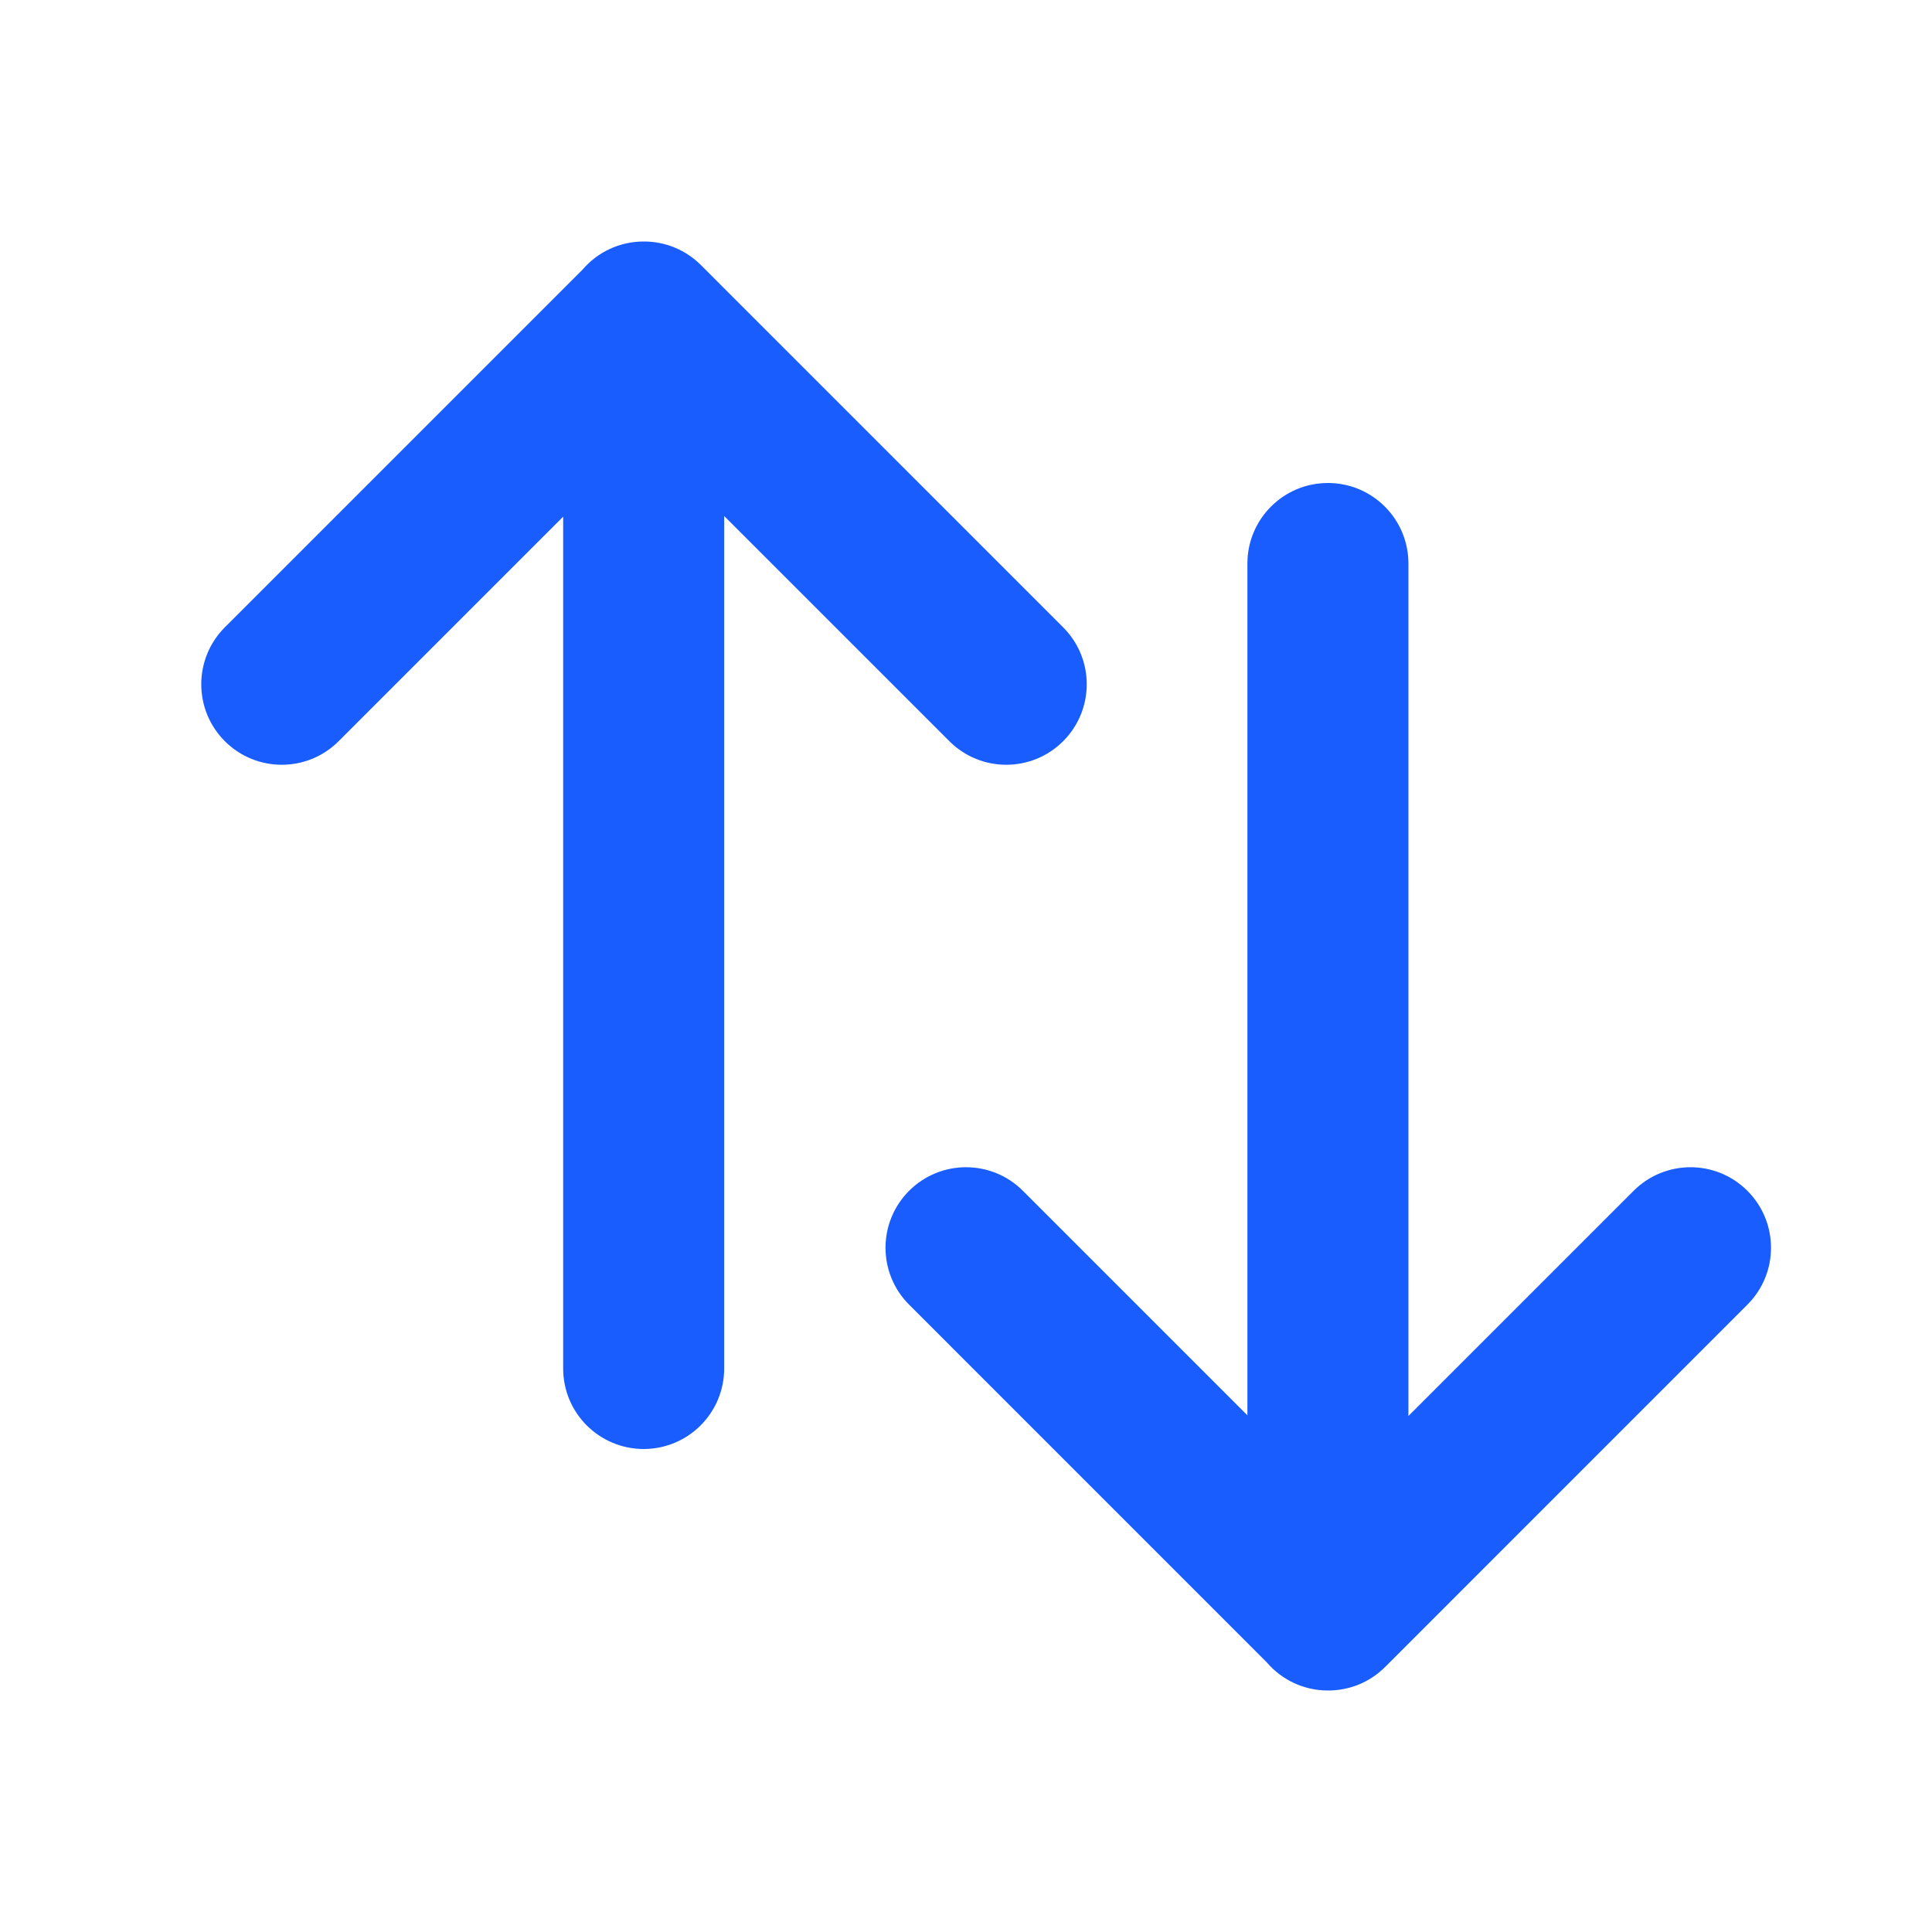 <svg width="55" height="55" viewBox="0 0 55 55" fill="none" xmlns="http://www.w3.org/2000/svg">
<path fill-rule="evenodd" clip-rule="evenodd" d="M16.032 14.709V38.958C16.032 40.224 17.058 41.25 18.324 41.25C19.59 41.25 20.616 40.224 20.616 38.958V14.69L27.026 21.1C27.92 21.995 29.371 21.995 30.266 21.1C31.161 20.205 31.161 18.754 30.266 17.859L19.954 7.546C19.505 7.098 18.917 6.874 18.329 6.875C18.327 6.875 18.326 6.875 18.324 6.875C17.628 6.875 17.004 7.185 16.584 7.675L6.4 17.859C5.506 18.754 5.506 20.205 6.4 21.1C7.295 21.995 8.746 21.995 9.641 21.1L16.032 14.709ZM37.803 13.75C39.069 13.75 40.095 14.776 40.095 16.042V40.31L46.505 33.9C47.4 33.005 48.851 33.005 49.745 33.9C50.641 34.795 50.641 36.246 49.745 37.141L39.433 47.454C38.984 47.903 38.396 48.126 37.808 48.125C37.806 48.125 37.805 48.125 37.803 48.125C37.107 48.125 36.483 47.815 36.063 47.325L25.88 37.141C24.985 36.246 24.985 34.795 25.88 33.9C26.775 33.005 28.226 33.005 29.12 33.9L35.511 40.291V16.042C35.511 14.776 36.537 13.75 37.803 13.75Z" fill="#1A5DFF"/>
</svg>

